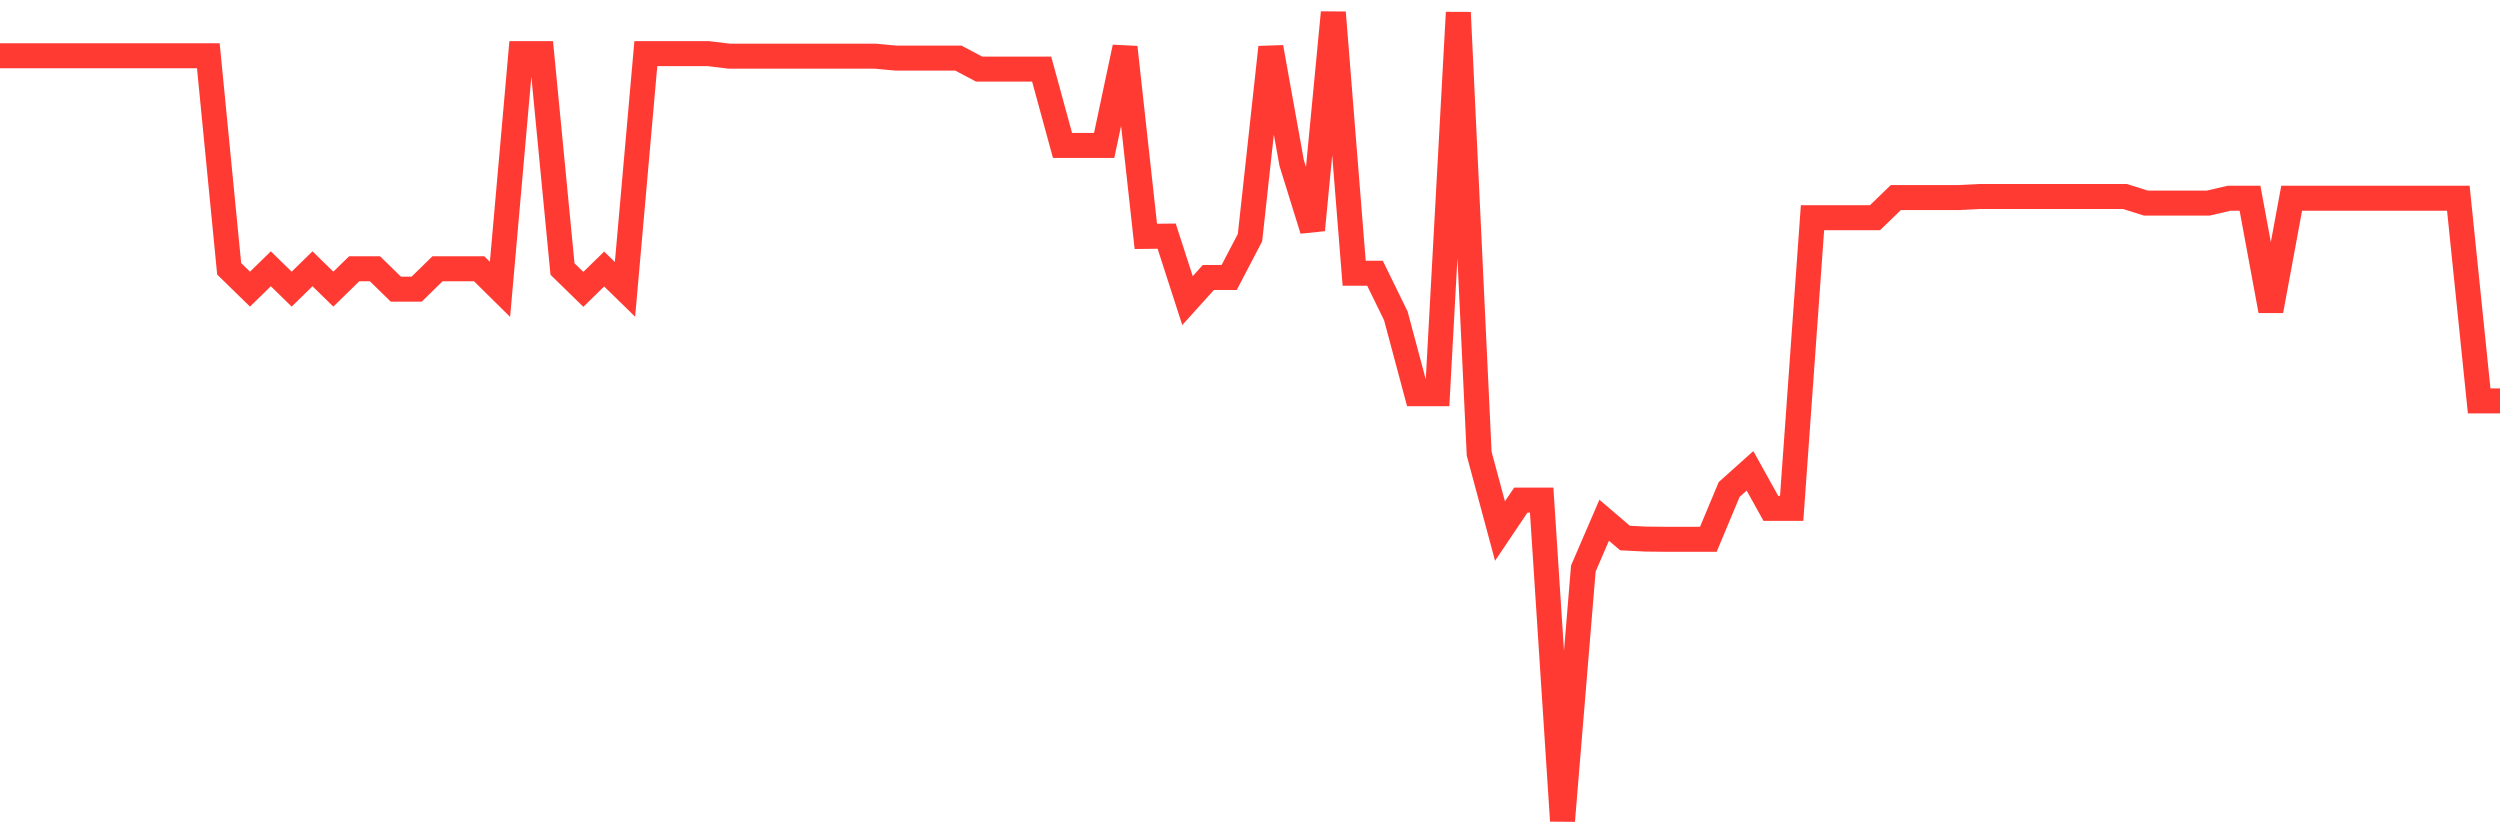 <svg
  xmlns="http://www.w3.org/2000/svg"
  xmlns:xlink="http://www.w3.org/1999/xlink"
  width="120"
  height="40"
  viewBox="0 0 120 40"
  preserveAspectRatio="none"
>
  <polyline
    points="0,2.676 1,2.676 2,2.676 3,2.676 4,2.676 5,2.676 6,2.676 7,2.676 8,2.676 9,2.676 10,2.676 11,12.902 12,13.879 13,12.902 14,13.879 15,12.902 16,13.879 17,12.902 18,12.902 19,13.879 20,13.879 21,12.902 22,12.902 23,12.902 24,13.889 25,2.574 26,2.574 27,12.913 28,13.889 29,12.913 30,13.889 31,2.574 32,2.574 33,2.574 34,2.574 35,2.696 36,2.696 37,2.696 38,2.696 39,2.696 40,2.696 41,2.696 42,2.696 43,2.788 44,2.788 45,2.788 46,2.788 47,3.317 48,3.317 49,3.317 50,3.317 51,6.98 52,6.98 53,6.98 54,2.269 55,11.346 56,11.335 57,14.429 58,13.32 59,13.32 60,11.407 61,2.269 62,7.825 63,11.04 64,0.6 65,13.116 66,13.116 67,15.161 68,18.896 69,18.896 70,0.6 71,21.776 72,25.49 73,24.004 74,24.004 75,39.4 76,27.291 77,24.971 78,25.826 79,25.876 80,25.887 81,25.887 82,25.887 83,23.495 84,22.6 85,24.401 86,24.401 87,10.45 88,10.45 89,10.45 90,10.45 91,9.483 92,9.483 93,9.483 94,9.483 95,9.433 96,9.433 97,9.433 98,9.433 99,9.433 100,9.433 101,9.433 102,9.433 103,9.748 104,9.748 105,9.748 106,9.748 107,9.514 108,9.514 109,14.917 110,9.514 111,9.514 112,9.514 113,9.514 114,9.514 115,9.514 116,9.514 117,9.514 118,9.514 119,19.242 120,19.242"
    fill="none"
    stroke="#ff3a33"
    stroke-width="1.2"
  >
  </polyline>
</svg>